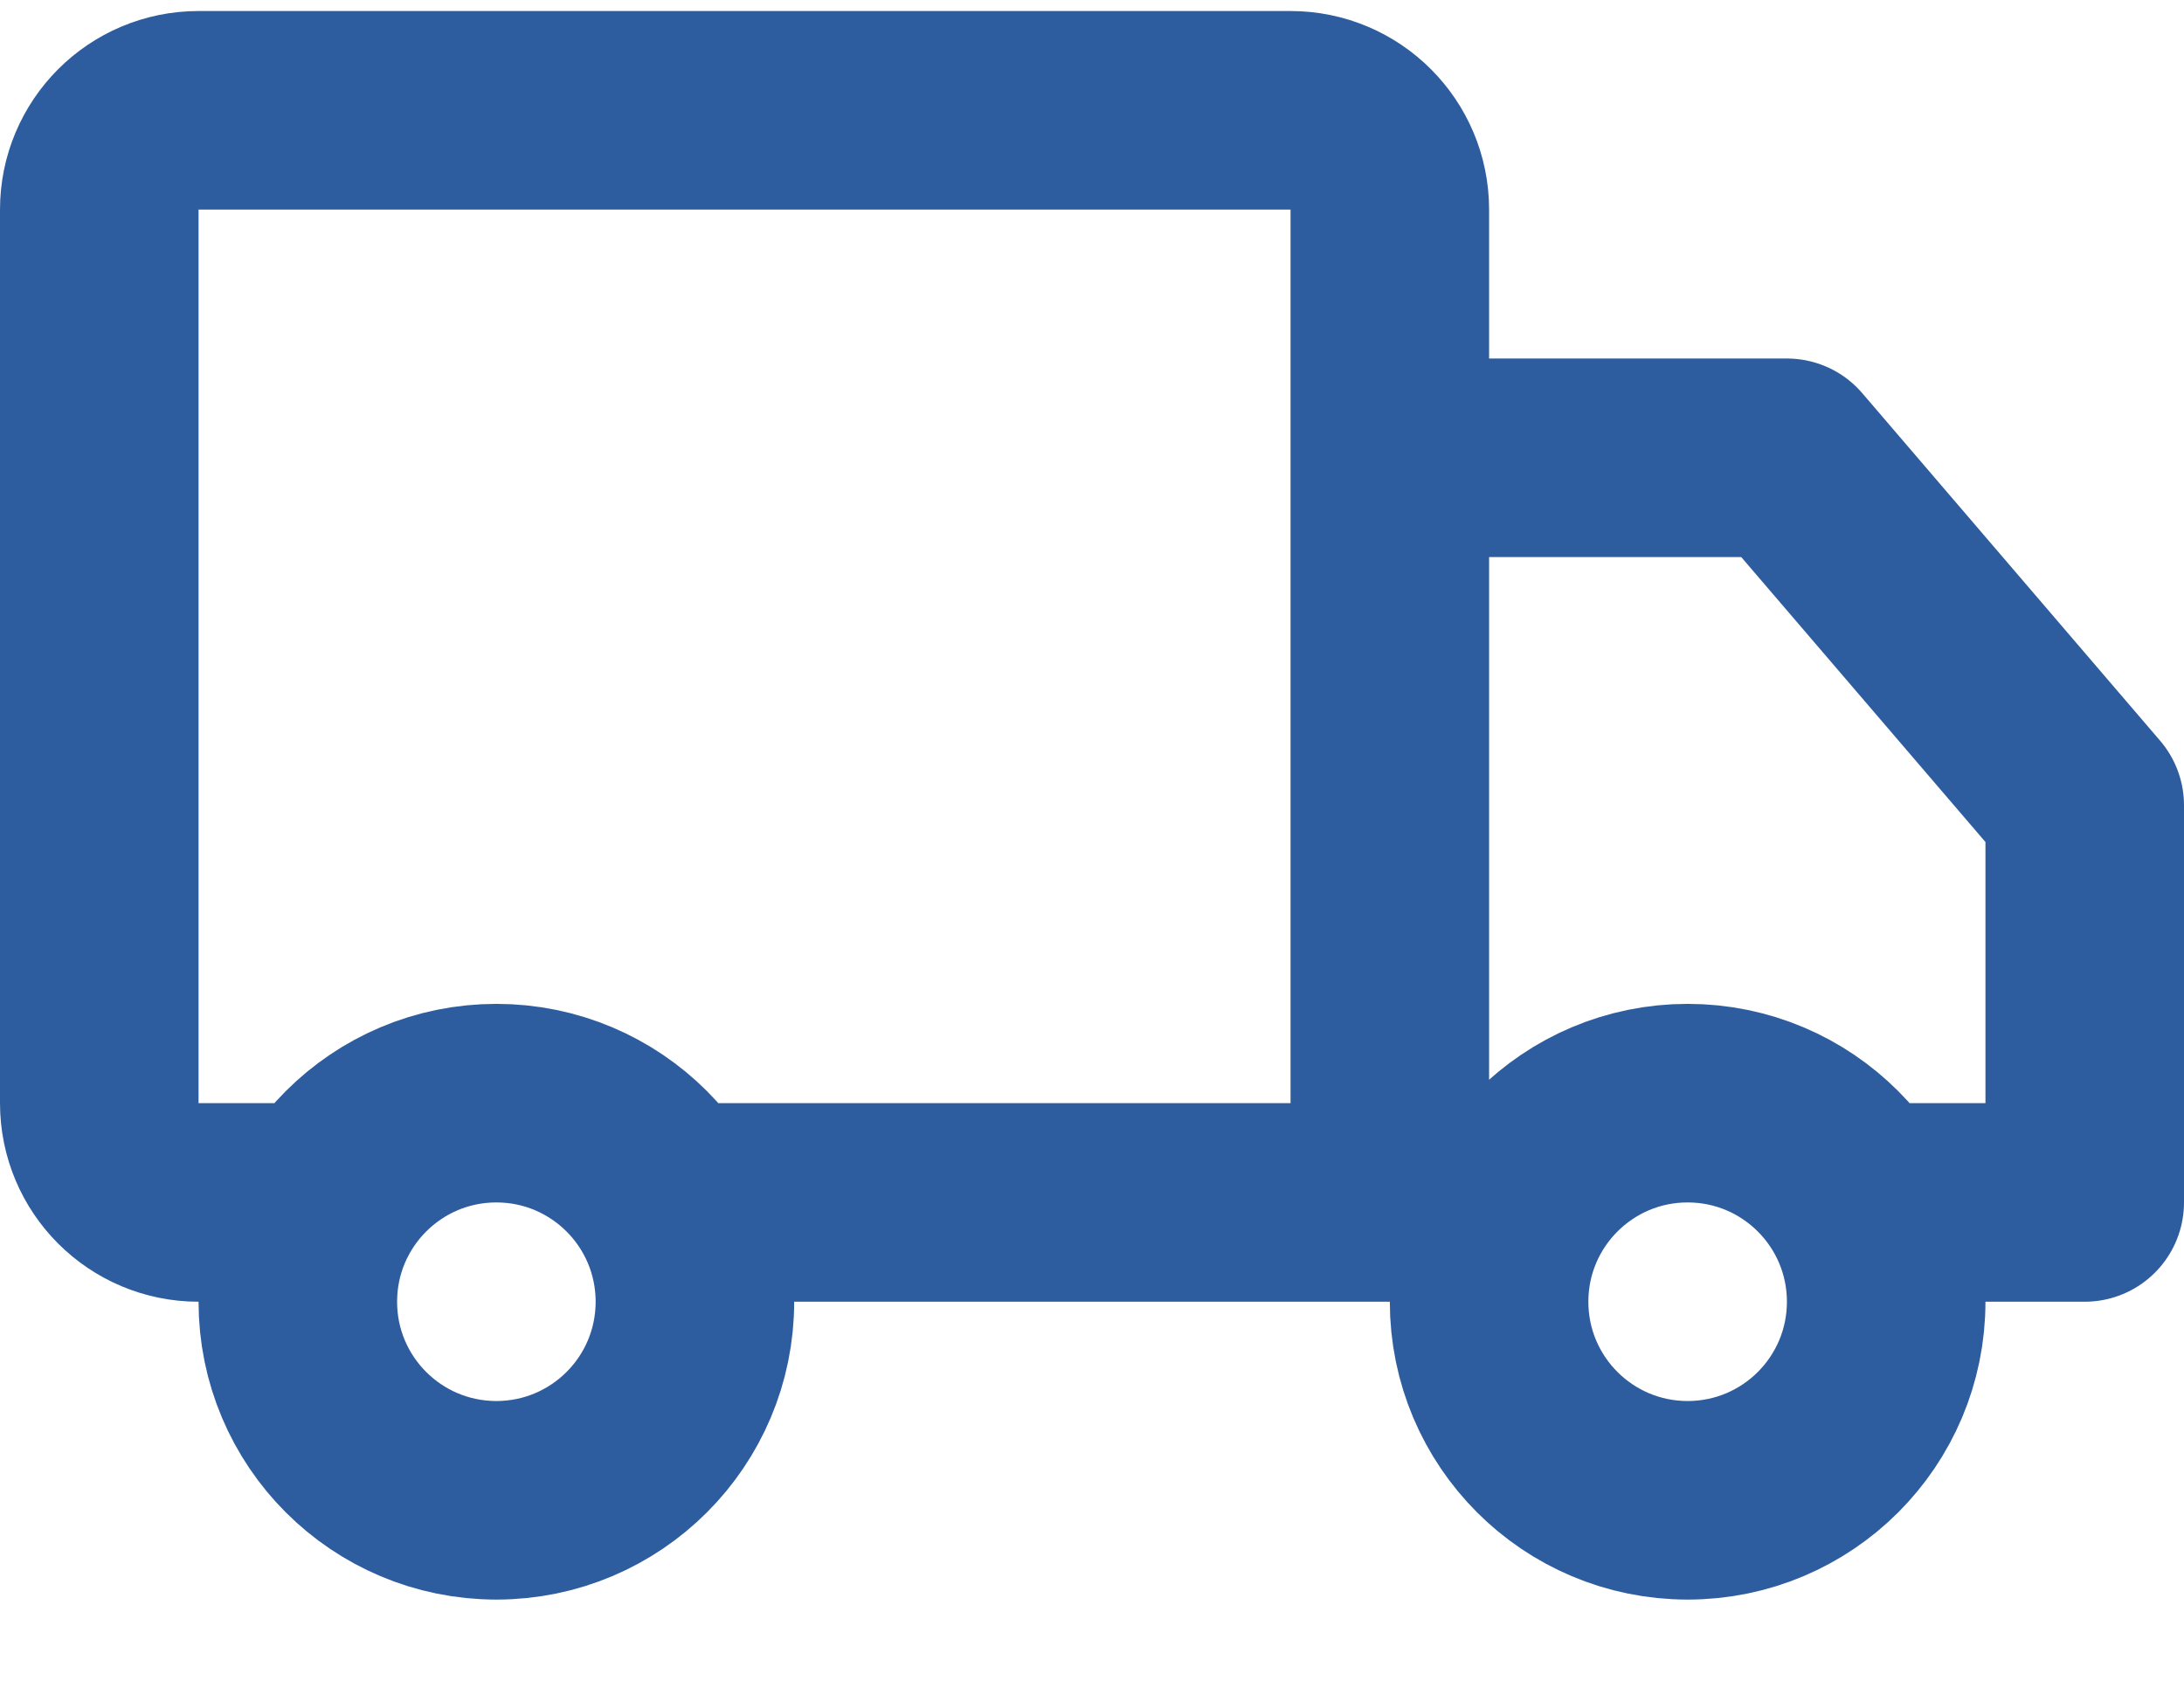 <svg width="22" height="17" viewBox="0 0 22 17" fill="none" xmlns="http://www.w3.org/2000/svg">
<path d="M14 12.111H6.732M14 12.111V4.611M14 12.111H15.268M3.268 12.111H2C1.448 12.111 1 11.664 1 11.111V2.111C1 1.559 1.448 1.111 2 1.111H13C13.552 1.111 14 1.559 14 2.111V4.611M14 4.611H18L21 8.111V12.111H18.732M7 13.111C7 14.216 6.105 15.111 5 15.111C3.895 15.111 3 14.216 3 13.111C3 12.007 3.895 11.111 5 11.111C6.105 11.111 7 12.007 7 13.111ZM19 13.111C19 14.216 18.105 15.111 17 15.111C15.895 15.111 15 14.216 15 13.111C15 12.007 15.895 11.111 17 11.111C18.105 11.111 19 12.007 19 13.111Z" stroke="#2D5D9F" stroke-width="2" stroke-linecap="round" stroke-linejoin="round"/>
</svg>
